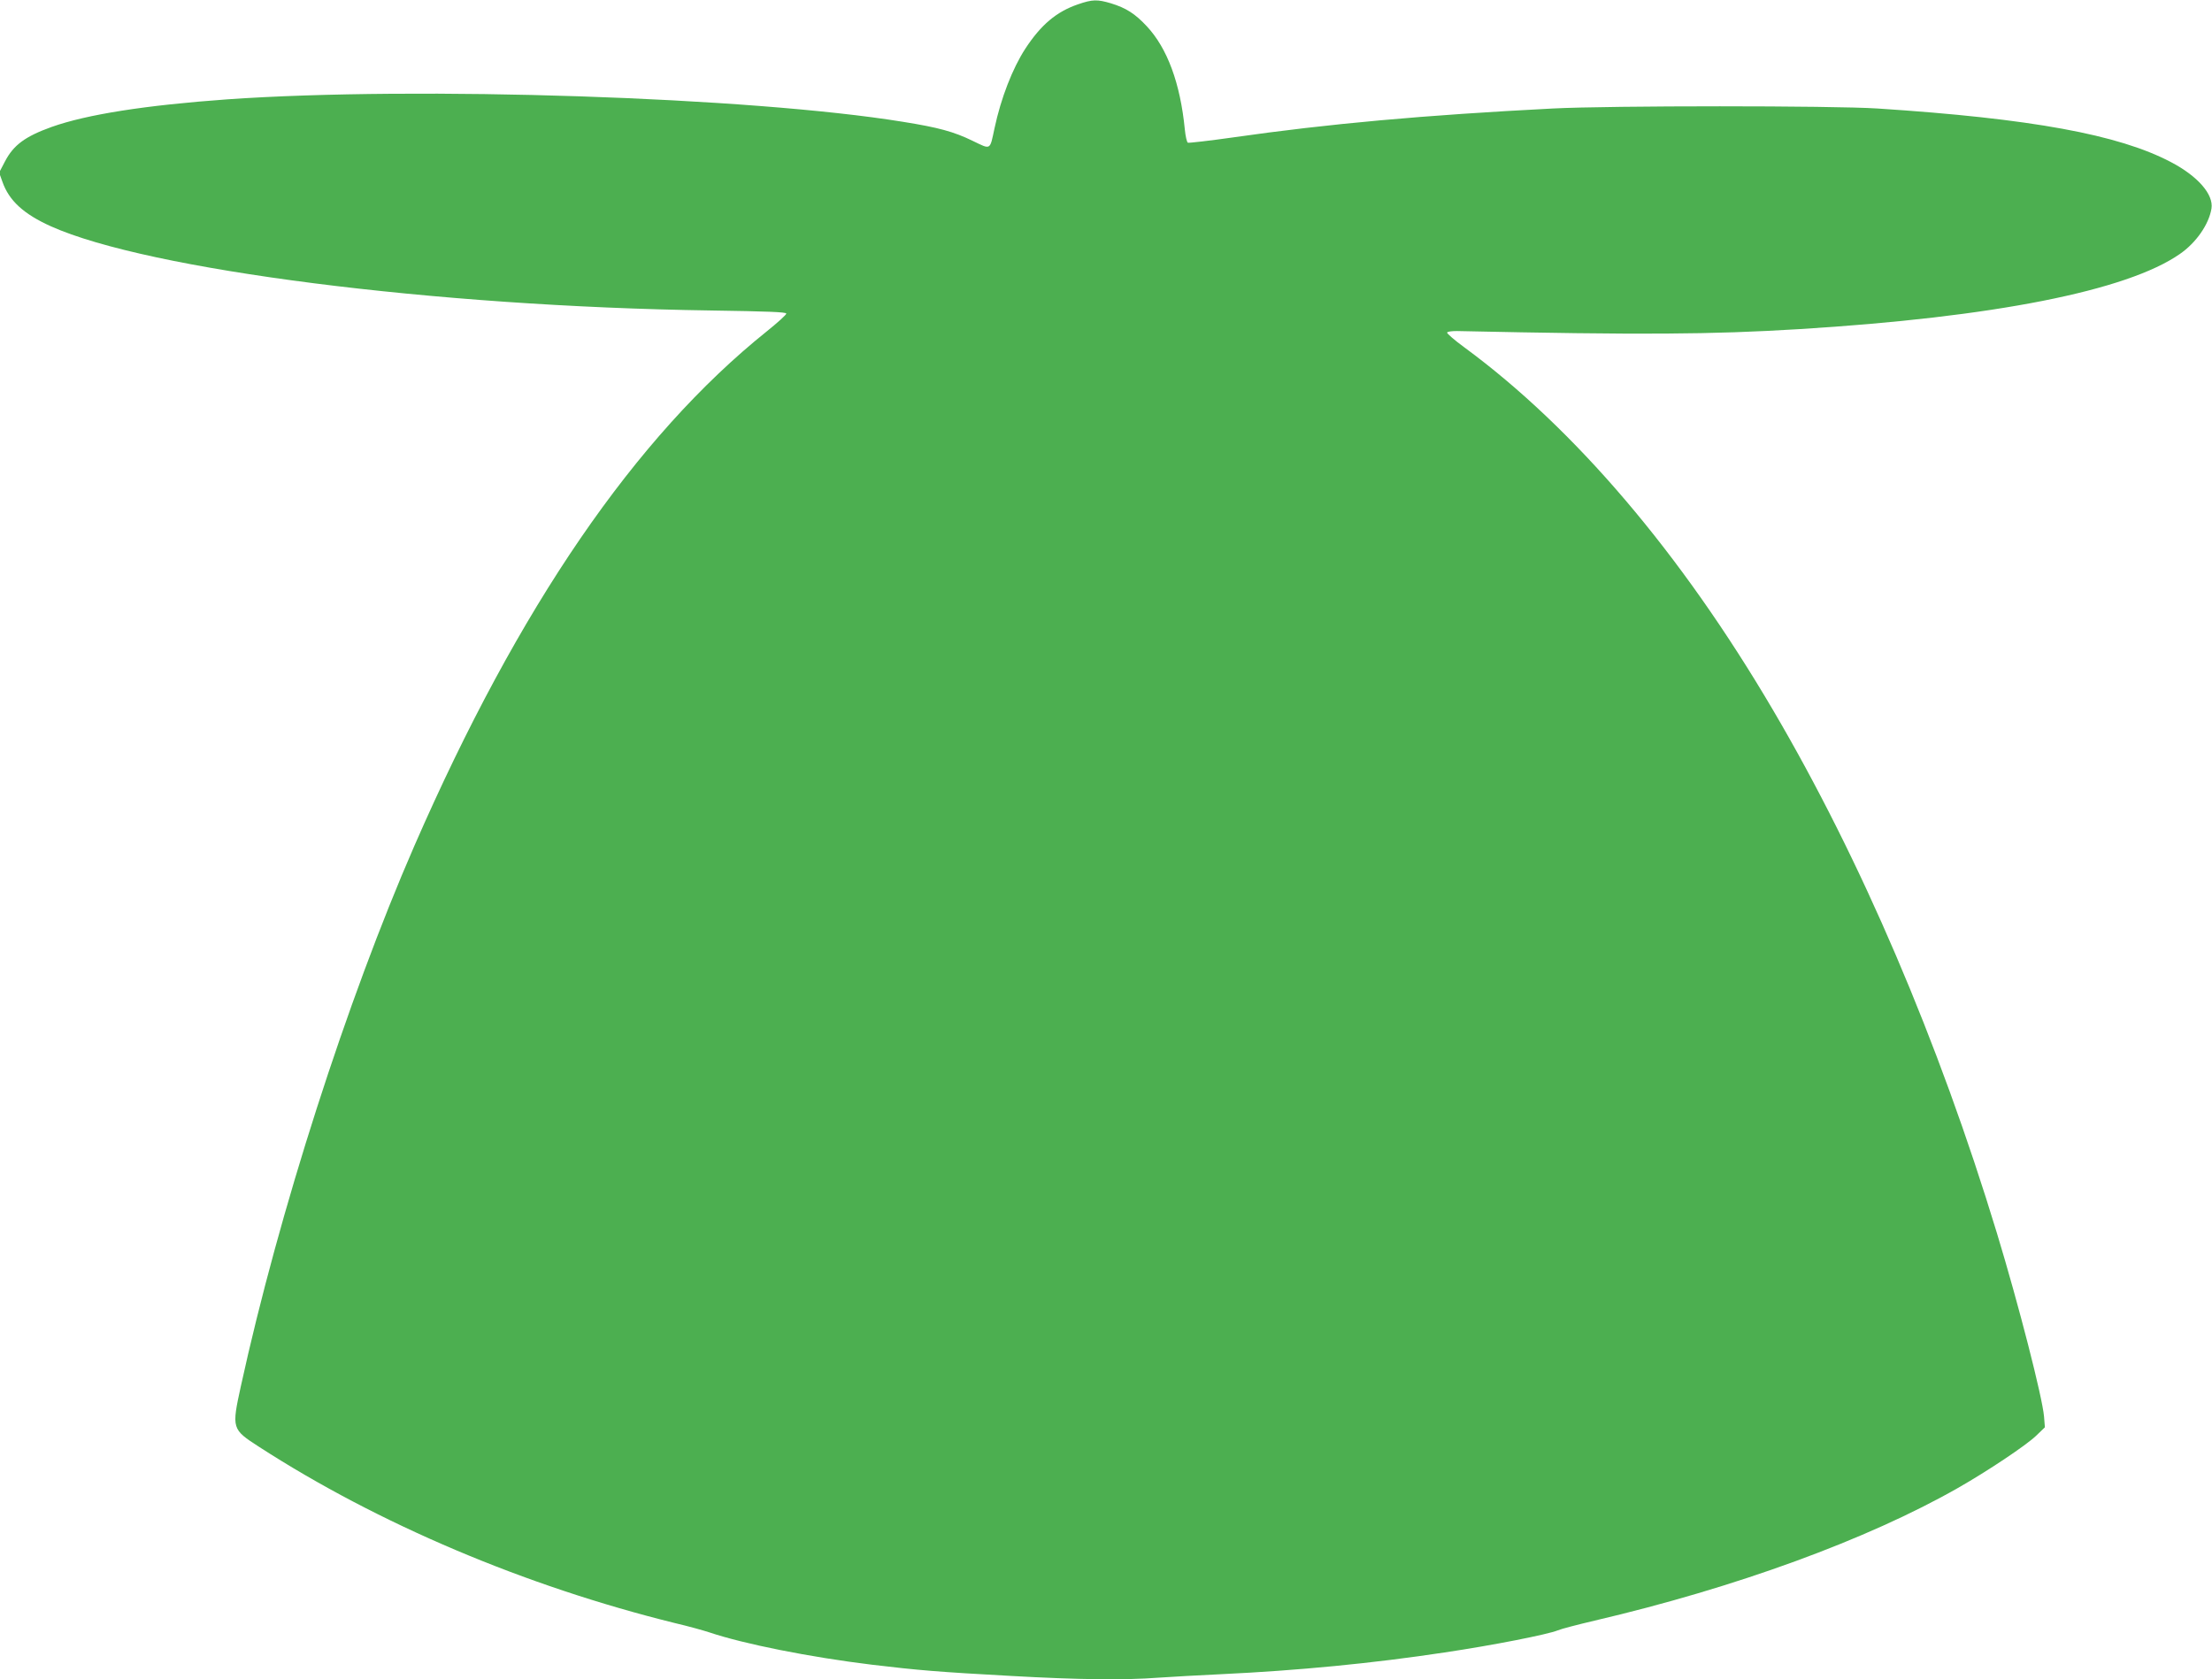 <?xml version="1.0" standalone="no"?>
<!DOCTYPE svg PUBLIC "-//W3C//DTD SVG 20010904//EN"
 "http://www.w3.org/TR/2001/REC-SVG-20010904/DTD/svg10.dtd">
<svg version="1.0" xmlns="http://www.w3.org/2000/svg"
 width="1280pt" height="972pt" viewBox="0 0 1280 972"
 preserveAspectRatio="xMidYMid meet">
<g transform="translate(0,972) scale(0.1,-0.1)"
fill="#4caf50" stroke="none">
<path d="M6238 9695 c-125 -43 -214 -118 -305 -257 -74 -114 -141 -286 -178
-460 -28 -130 -19 -125 -127 -73 -109 53 -197 77 -403 110 -880 143 -2809 207
-3910 130 -472 -34 -812 -87 -1017 -160 -153 -55 -220 -105 -269 -199 l-34
-65 19 -53 c38 -109 123 -187 281 -258 562 -252 2220 -464 3818 -487 330 -5
437 -9 437 -18 0 -7 -51 -53 -112 -102 -762 -611 -1437 -1596 -2040 -2978
-390 -895 -784 -2121 -1004 -3127 -54 -247 -53 -250 105 -352 690 -446 1540
-806 2406 -1020 77 -18 167 -43 200 -54 199 -67 580 -143 940 -187 267 -32
385 -42 805 -65 392 -22 658 -25 855 -10 72 5 234 14 360 20 445 21 879 63
1295 126 282 42 596 104 655 128 18 8 114 33 212 56 817 191 1578 469 2103
768 172 98 395 247 452 302 l51 49 -5 63 c-10 113 -146 644 -272 1059 -338
1113 -789 2167 -1296 3029 -534 909 -1148 1630 -1787 2100 -56 41 -101 80 -99
85 1 6 27 9 57 9 1066 -23 1473 -20 1979 11 1126 69 1898 222 2204 435 94 65
168 171 183 263 13 82 -80 188 -235 269 -302 159 -808 252 -1697 310 -261 17
-1548 17 -1880 0 -740 -38 -1298 -88 -1855 -168 -134 -19 -250 -32 -256 -30
-6 2 -14 37 -18 78 -26 265 -101 469 -220 596 -68 73 -120 106 -208 133 -78
23 -106 23 -190 -6z"/>
</g>
</svg>
